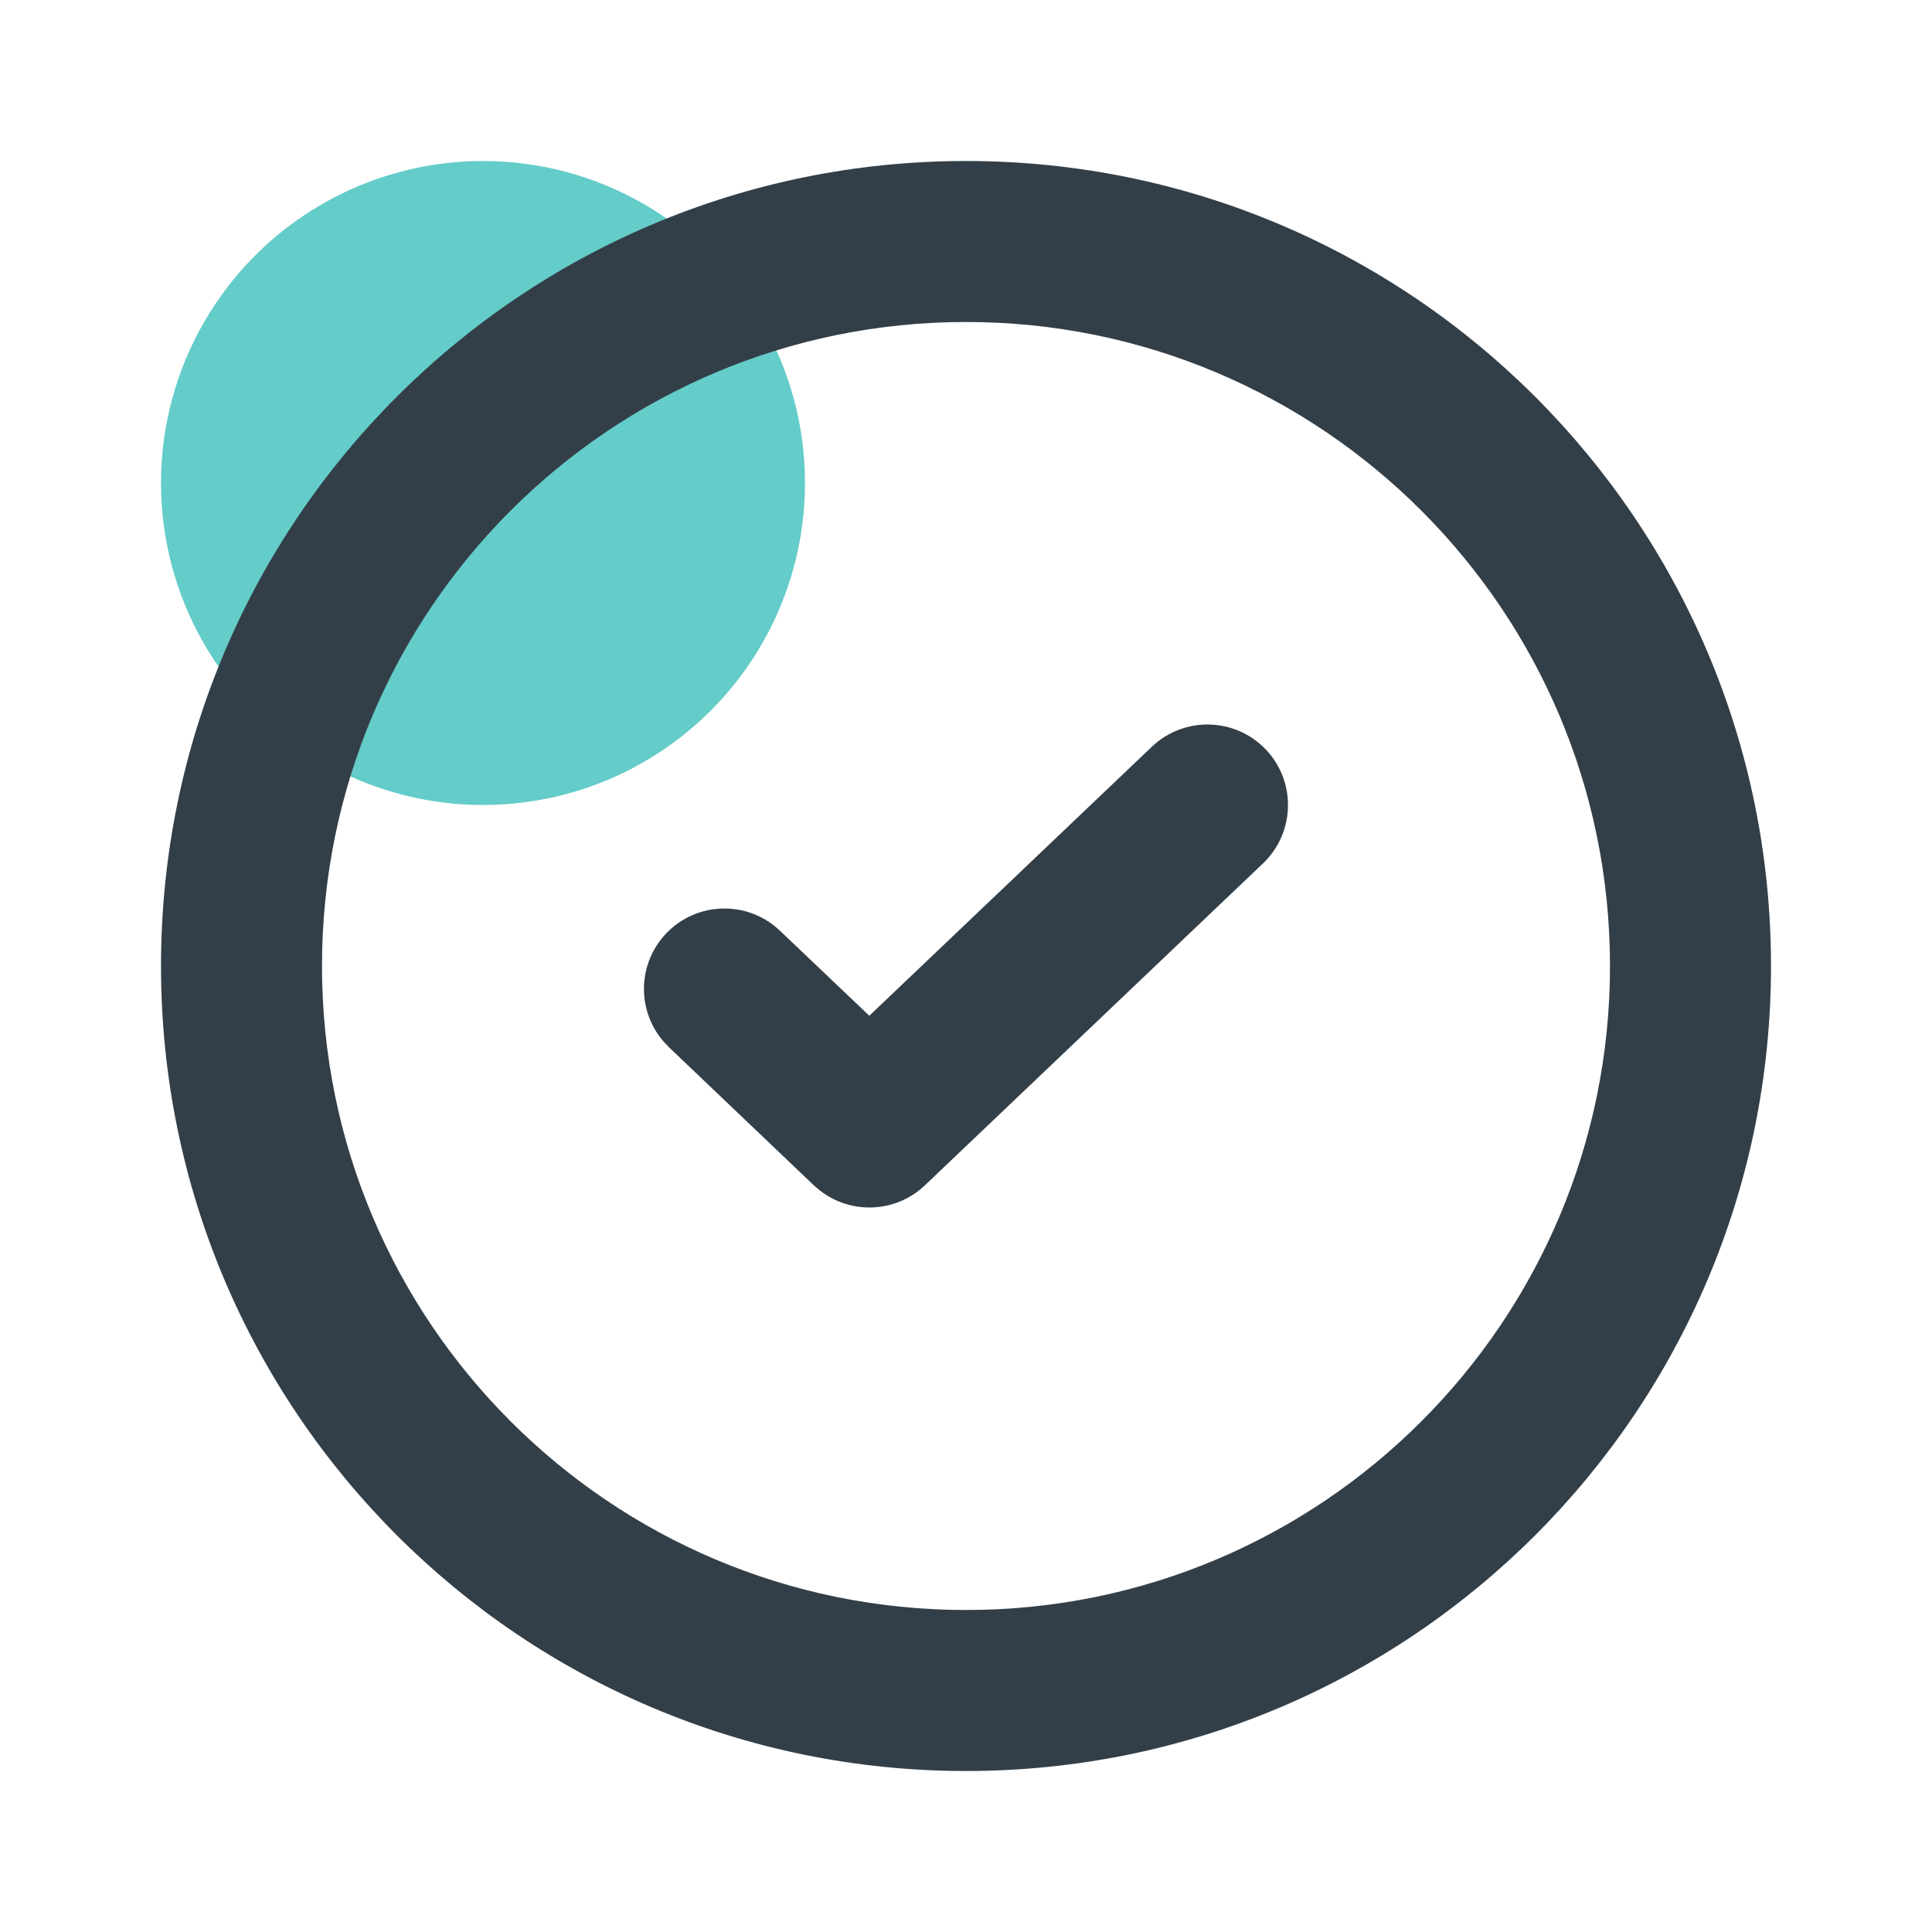 <?xml version="1.0" encoding="UTF-8"?>
<svg xmlns="http://www.w3.org/2000/svg" width="24" height="24" viewBox="0 0 24 24" fill="none">
  <circle cx="6" cy="6" r="4" fill="#64CCC9"></circle>
  <path d="M14.31 9.275C14.71 8.895 15.344 8.911 15.725 9.311C16.105 9.71 16.089 10.344 15.69 10.725L11.489 14.725C11.127 15.069 10.572 15.09 10.185 14.789L10.11 14.725L8.311 13.01L8.24 12.935C7.91 12.551 7.918 11.971 8.275 11.596C8.656 11.196 9.29 11.181 9.689 11.562L10.799 12.618L14.31 9.275Z" fill="#333F48"></path>
  <path d="M20 12C20 7.582 16.418 4 12 4C7.582 4 4 7.582 4 12C4 16.418 7.582 20 12 20C16.418 20 20 16.418 20 12ZM22 12C22 17.523 17.523 22 12 22C6.477 22 2 17.523 2 12C2 6.477 6.477 2 12 2C17.523 2 22 6.477 22 12Z" fill="#333F48"></path>
</svg>
